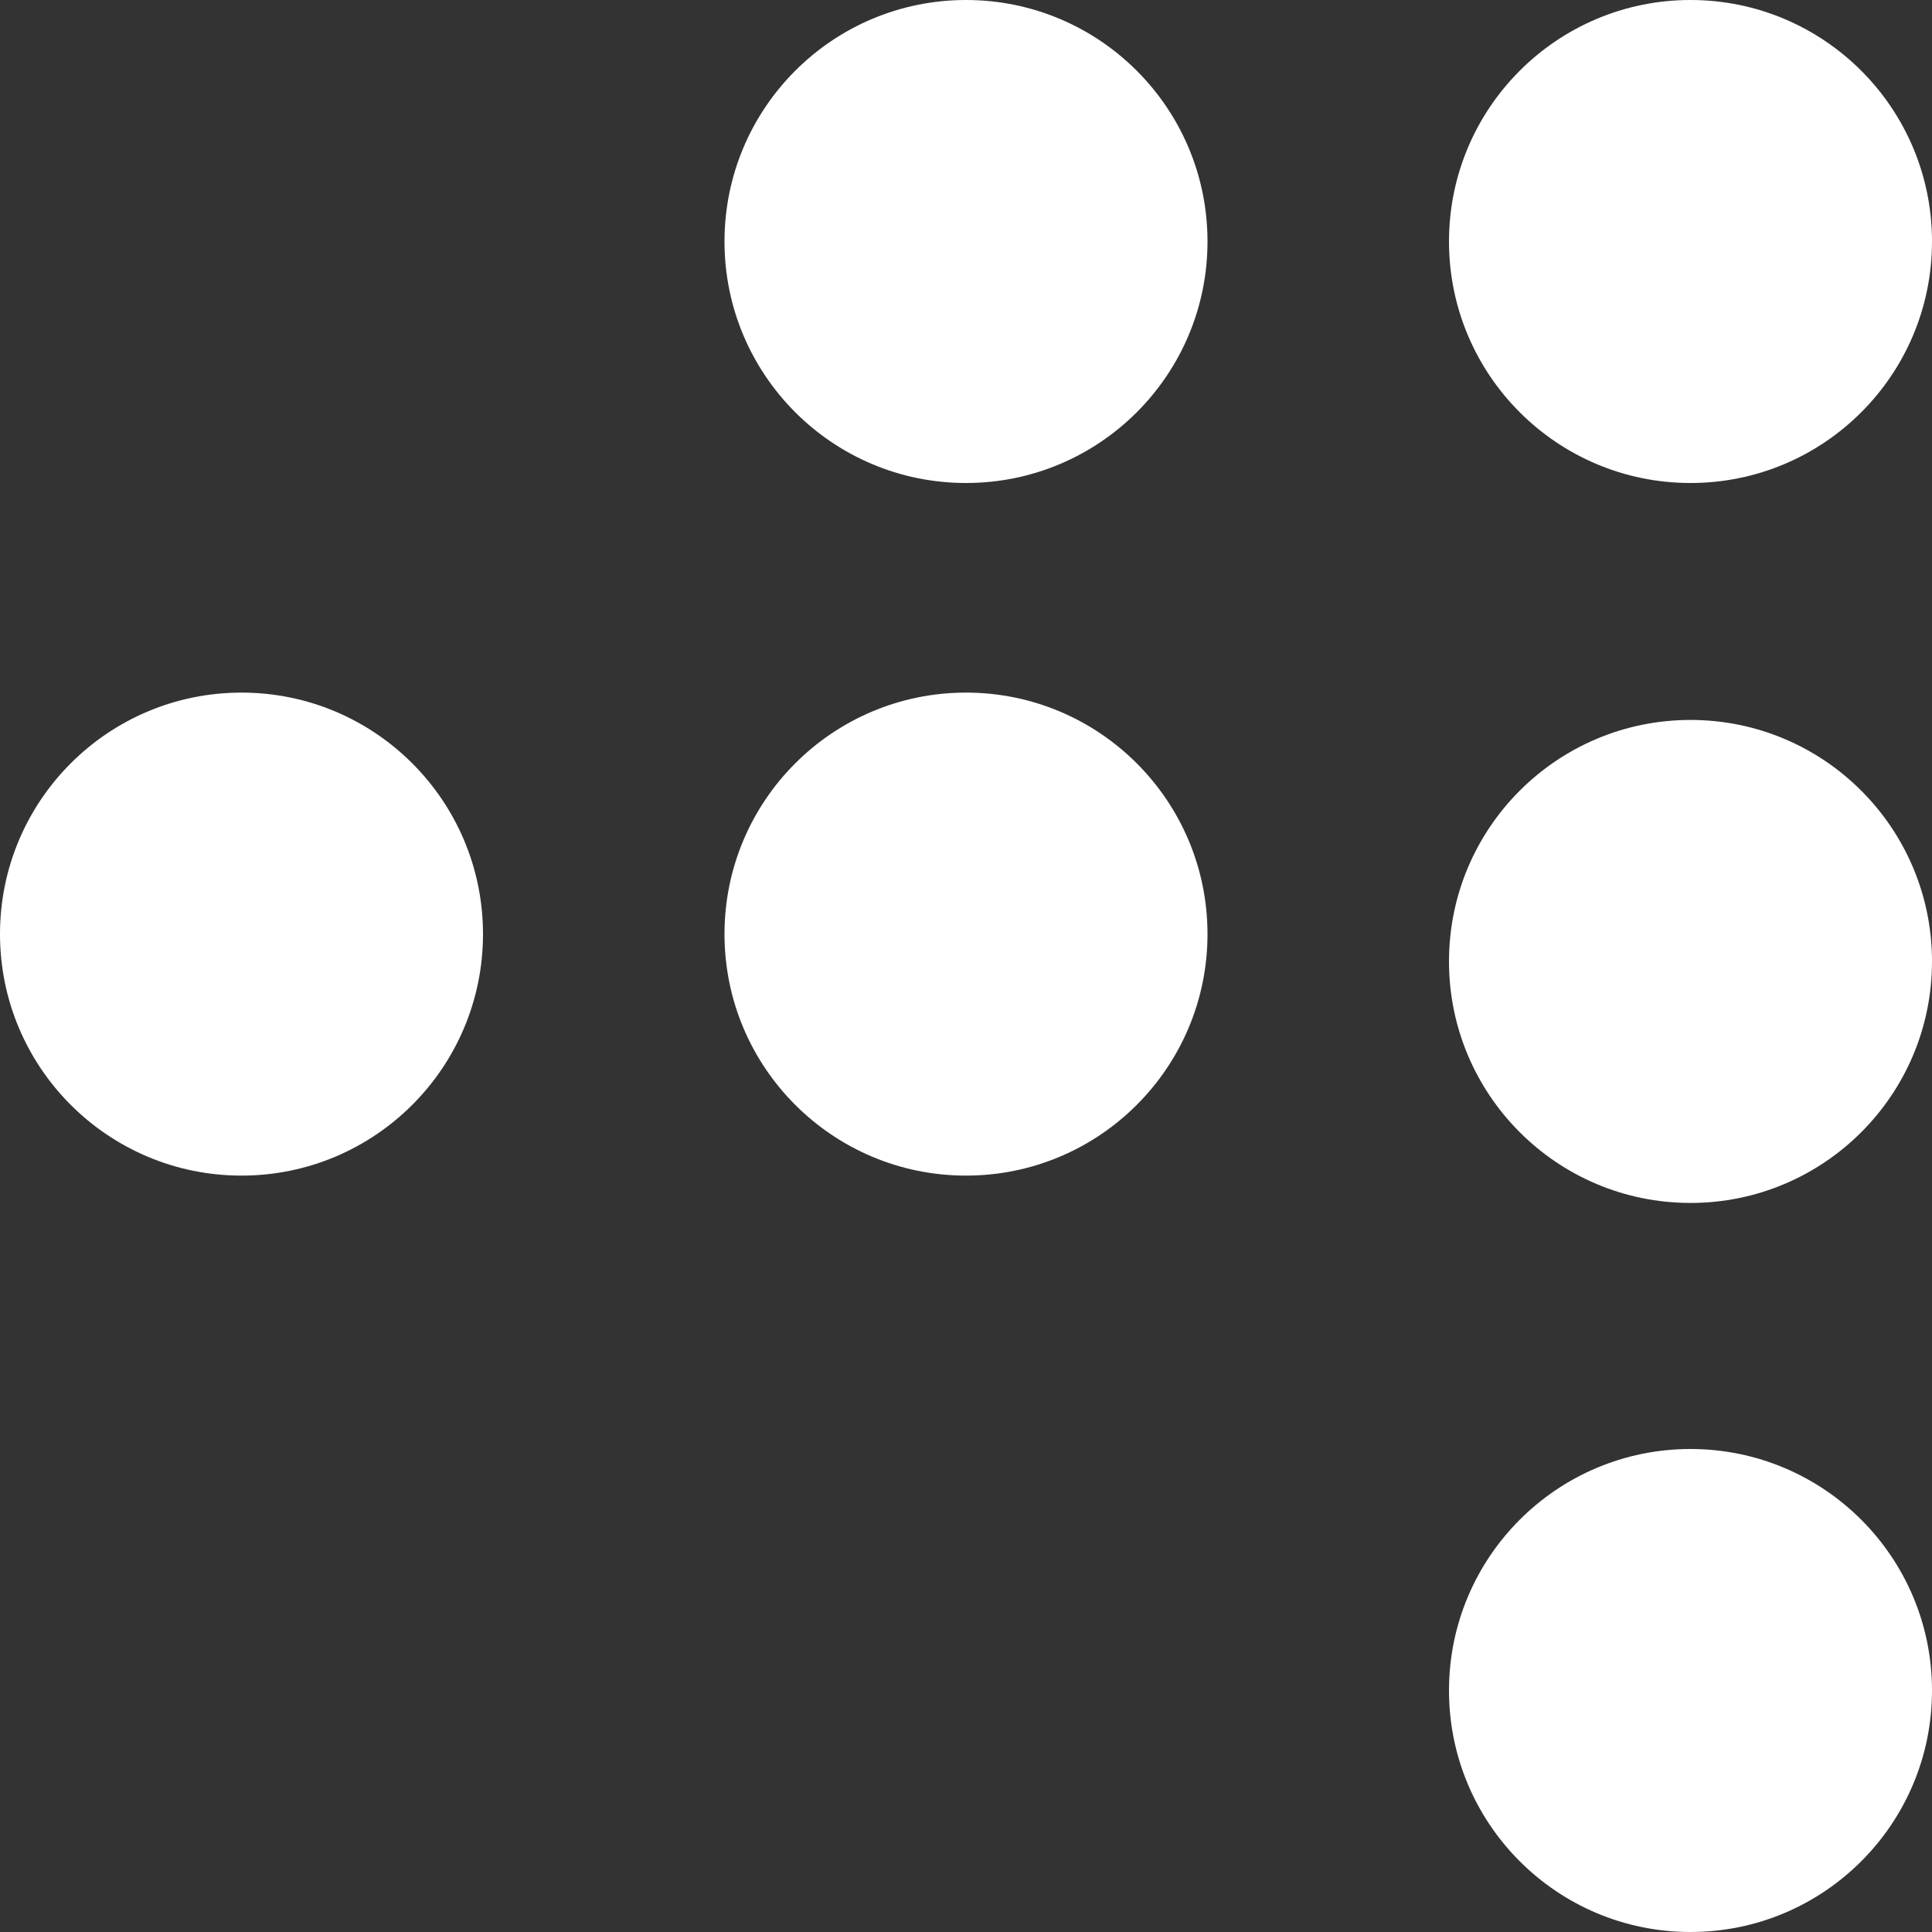 <svg width="53" height="53" viewBox="0 0 53 53" fill="none" xmlns="http://www.w3.org/2000/svg">
<rect x="0" y="0" width="53" height="53" fill="#333333" stroke="none"/>
<circle cx="46.375" cy="26.375" r="6.625" transform="rotate(-180 46.375 26.375)" fill="white"/>
<circle cx="46.375" cy="46.375" r="6.625" transform="rotate(-180 46.375 46.375)" fill="white"/>
<circle cx="46.375" cy="6.625" r="6.625" transform="rotate(-180 46.375 6.625)" fill="white"/>
<circle cx="26.5" cy="6.625" r="6.625" transform="rotate(-180 26.5 6.625)" fill="white"/>
<circle cx="26.5" cy="25.625" r="6.625" transform="rotate(-180 26.5 25.625)" fill="white"/>
<circle cx="6.625" cy="25.625" r="6.625" transform="rotate(-180 6.625 25.625)" fill="white"/>
</svg>

